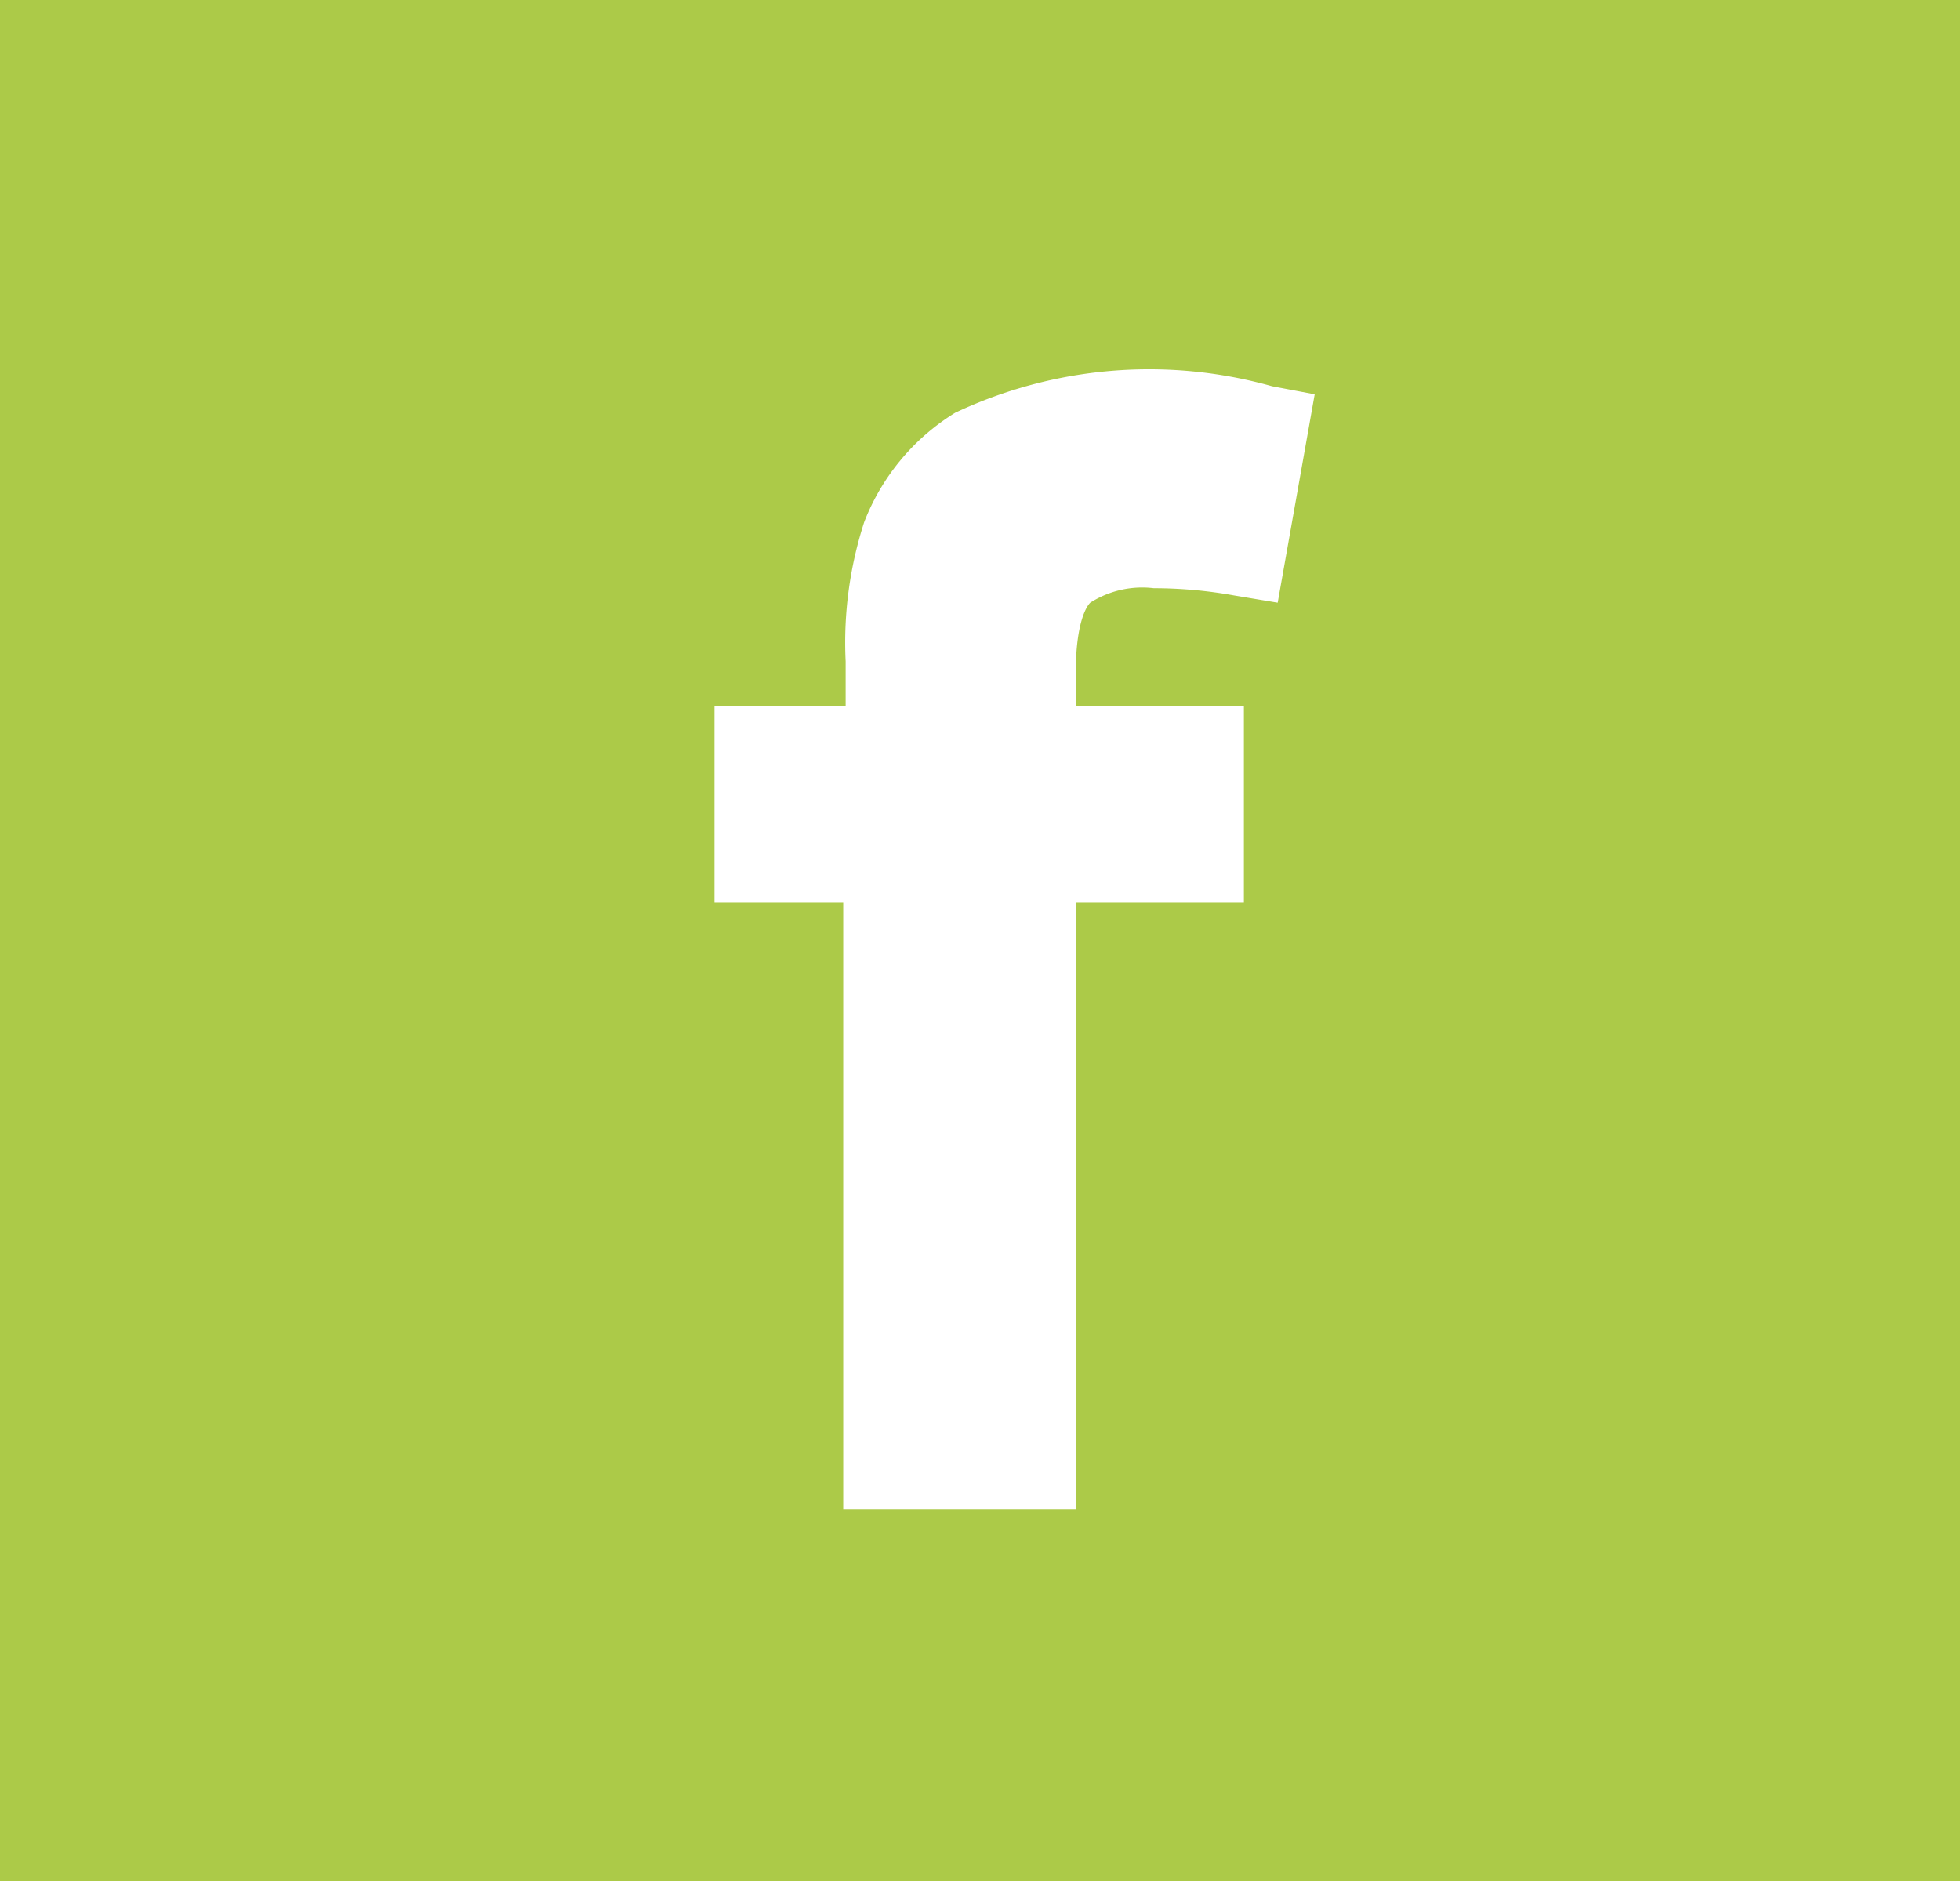 <?xml version="1.0" encoding="UTF-8"?> <svg xmlns="http://www.w3.org/2000/svg" id="Слой_1" data-name="Слой 1" viewBox="0 0 24.36 23.38"> <defs> <style>.cls-1{fill:#acca48;}.cls-2{fill:#fff;}</style> </defs> <rect class="cls-1" width="24.36" height="23.38"></rect> <path class="cls-2" d="M13.55,7.49a1.2,1.2,0,0,1,.79-.18,5.65,5.65,0,0,1,1,.09l.54.09.46-2.59-.53-.1a5.65,5.65,0,0,0-3.94.33,2.77,2.77,0,0,0-1.13,1.36,4.86,4.86,0,0,0-.23,1.73v.55H8.88v2.45h1.6v7.54h2.89V11.22h2.09V8.77H13.37v-.4C13.37,7.7,13.52,7.52,13.55,7.49Z"></path> </svg> 